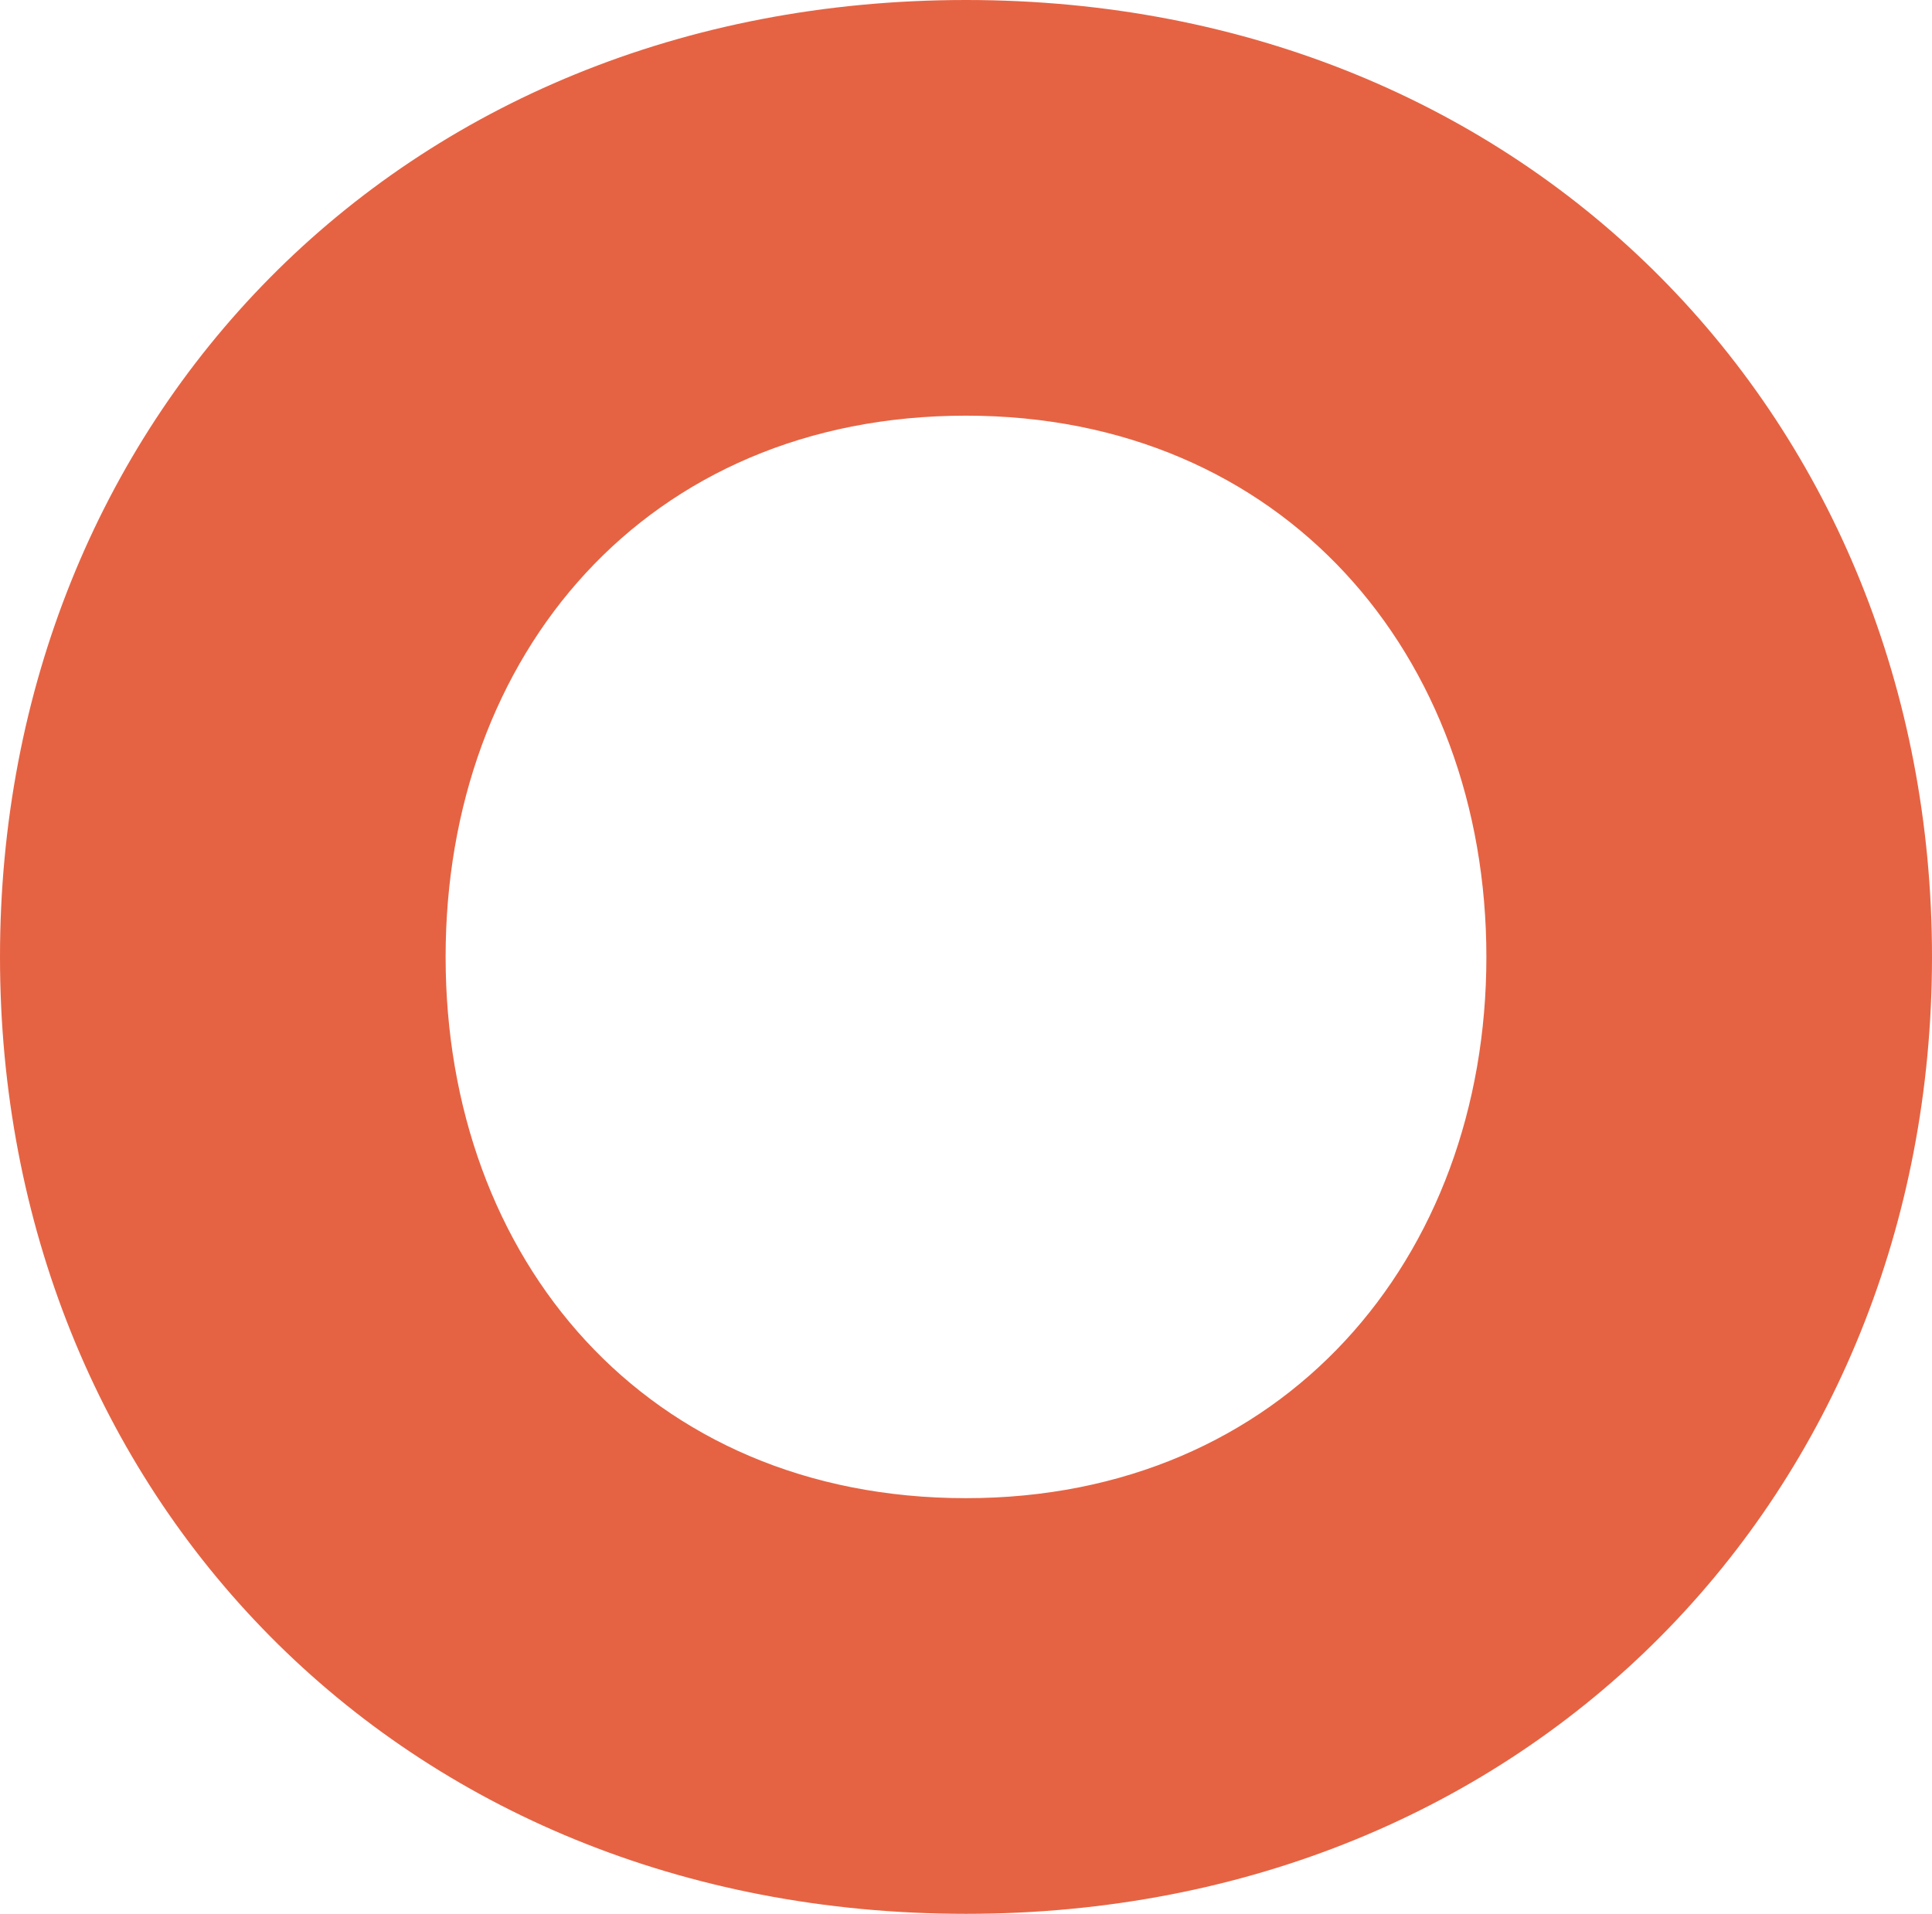 <svg xmlns="http://www.w3.org/2000/svg" width="290.7" height="288"><path fill="#e56343" d="M0 144c0 80.55 59.85 144 145.35 144 85.05 0 145.35-63.45 145.35-144S230.4 0 145.35 0C59.85 0 0 63.45 0 144Zm67.05 0c0-45.45 30.15-81.45 78.3-81.45 47.7 0 78.3 36 78.3 81.45s-30.6 81.45-78.3 81.45c-48.15 0-78.3-36-78.3-81.45Z"/></svg>